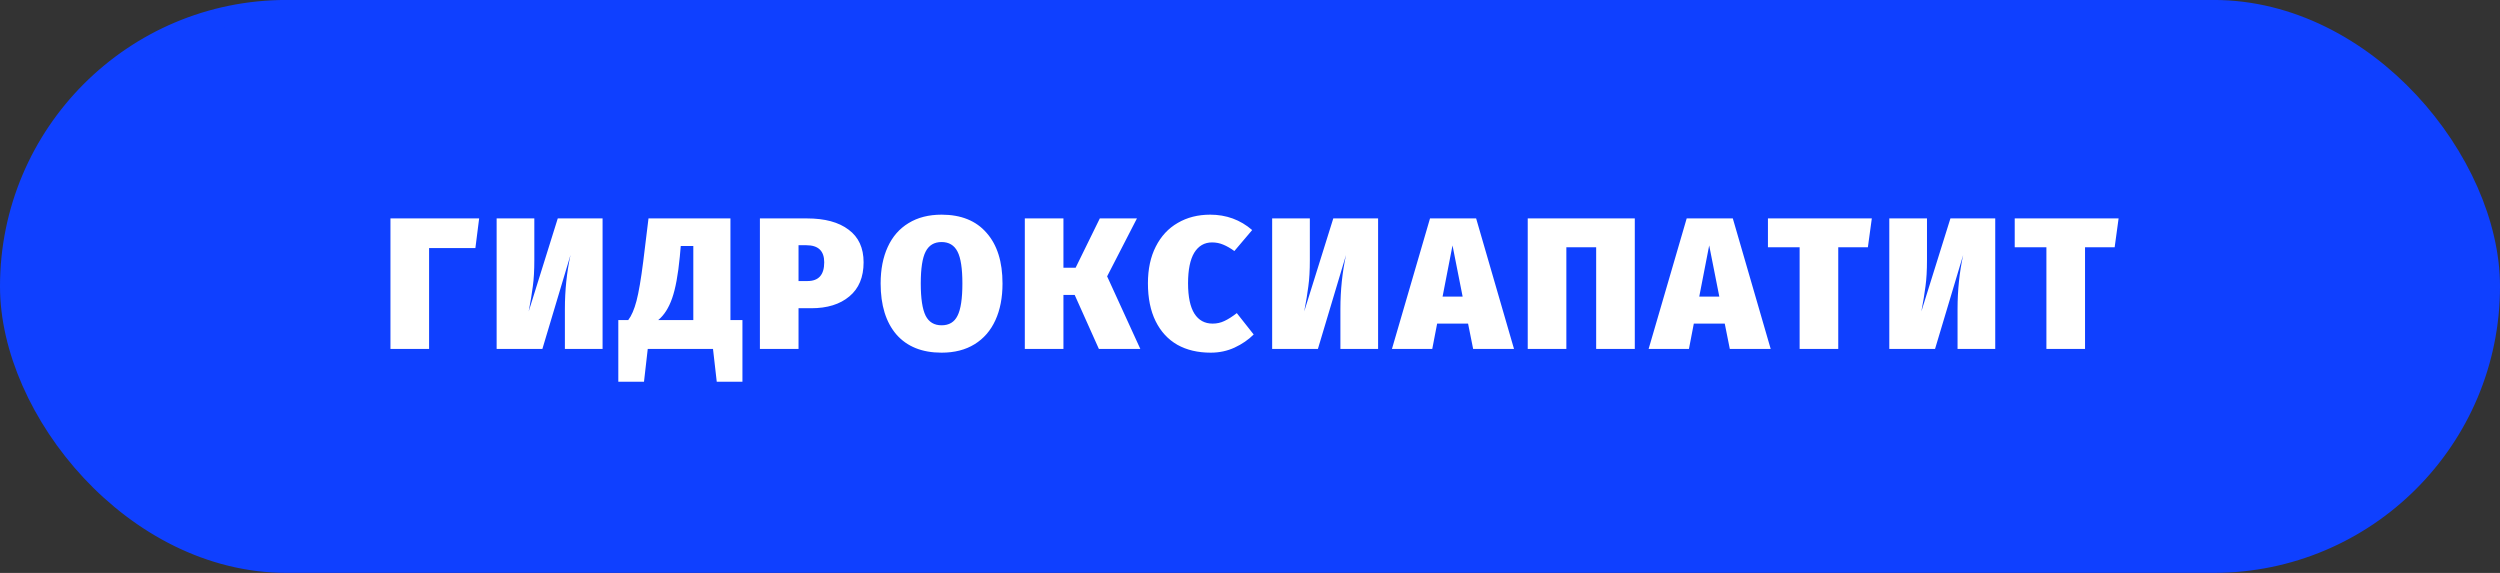 <?xml version="1.0" encoding="UTF-8"?> <svg xmlns="http://www.w3.org/2000/svg" width="240" height="55" viewBox="0 0 240 55" fill="none"><rect x="0" y="0" width="240" height="55" fill="#333333" stroke="none"/><rect x="1" y="0.996" width="238" height="53" rx="26.5" fill="#0F40FF"></rect><rect x="1" y="0.996" width="238" height="53" rx="26.5" stroke="#0F40FF" stroke-width="2"></rect><path d="M45.998 20.968L45.638 23.812H41.192V33.496H37.484V20.968H45.998ZM57.847 33.496H54.229V29.662C54.229 27.862 54.409 26.134 54.769 24.478L52.069 33.496H47.677V20.968H51.295V24.946C51.295 25.954 51.247 26.8 51.151 27.484C51.067 28.156 50.935 28.96 50.755 29.896L53.545 20.968H57.847V33.496ZM71.274 30.724V36.646H68.808L68.448 33.496H62.184L61.824 36.646H59.358V30.724H60.312C60.624 30.316 60.888 29.704 61.104 28.888C61.32 28.06 61.536 26.794 61.752 25.09L62.256 20.968H70.122V30.724H71.274ZM66.558 23.614H65.352L65.262 24.64C65.094 26.38 64.848 27.712 64.524 28.636C64.2 29.56 63.756 30.256 63.192 30.724H66.558V23.614ZM77.469 20.968C79.185 20.968 80.517 21.328 81.465 22.048C82.425 22.756 82.905 23.8 82.905 25.18C82.905 26.608 82.449 27.7 81.537 28.456C80.637 29.212 79.419 29.59 77.883 29.59H76.659V33.496H72.951V20.968H77.469ZM77.523 26.98C78.591 26.98 79.125 26.38 79.125 25.18C79.125 24.088 78.555 23.542 77.415 23.542H76.659V26.98H77.523ZM90.391 20.608C92.263 20.608 93.703 21.19 94.711 22.354C95.731 23.506 96.241 25.126 96.241 27.214C96.241 28.57 96.013 29.746 95.557 30.742C95.101 31.738 94.435 32.506 93.559 33.046C92.683 33.586 91.627 33.856 90.391 33.856C88.519 33.856 87.073 33.274 86.053 32.11C85.045 30.934 84.541 29.302 84.541 27.214C84.541 25.858 84.769 24.688 85.225 23.704C85.681 22.708 86.347 21.946 87.223 21.418C88.099 20.878 89.155 20.608 90.391 20.608ZM90.391 23.236C89.683 23.236 89.173 23.542 88.861 24.154C88.549 24.754 88.393 25.774 88.393 27.214C88.393 28.654 88.549 29.686 88.861 30.31C89.173 30.922 89.683 31.228 90.391 31.228C91.111 31.228 91.621 30.922 91.921 30.31C92.233 29.698 92.389 28.666 92.389 27.214C92.389 25.774 92.233 24.754 91.921 24.154C91.609 23.542 91.099 23.236 90.391 23.236ZM109.146 20.968L106.284 26.53L109.47 33.496H105.492L103.17 28.312H102.09V33.496H98.382V20.968H102.09V25.702H103.26L105.582 20.968H109.146ZM116.177 20.608C117.725 20.608 119.069 21.1 120.209 22.084L118.499 24.1C118.139 23.836 117.785 23.632 117.437 23.488C117.101 23.344 116.741 23.272 116.357 23.272C115.625 23.272 115.055 23.602 114.647 24.262C114.251 24.922 114.053 25.9 114.053 27.196C114.053 28.492 114.257 29.464 114.665 30.112C115.073 30.748 115.655 31.066 116.411 31.066C116.819 31.066 117.197 30.982 117.545 30.814C117.905 30.646 118.301 30.394 118.733 30.058L120.353 32.11C119.849 32.614 119.237 33.034 118.517 33.37C117.809 33.694 117.047 33.856 116.231 33.856C114.995 33.856 113.927 33.604 113.027 33.1C112.127 32.584 111.431 31.828 110.939 30.832C110.447 29.836 110.201 28.624 110.201 27.196C110.201 25.828 110.453 24.652 110.957 23.668C111.461 22.672 112.163 21.916 113.063 21.4C113.963 20.872 115.001 20.608 116.177 20.608ZM132.297 33.496H128.679V29.662C128.679 27.862 128.859 26.134 129.219 24.478L126.519 33.496H122.127V20.968H125.745V24.946C125.745 25.954 125.697 26.8 125.601 27.484C125.517 28.156 125.385 28.96 125.205 29.896L127.995 20.968H132.297V33.496ZM141.421 33.496L140.935 31.066H137.965L137.497 33.496H133.627L137.281 20.968H141.709L145.345 33.496H141.421ZM138.487 28.474H140.413L139.441 23.56L138.487 28.474ZM156.94 20.968V33.496H153.232V23.74H150.37V33.496H146.662V20.968H156.94ZM166.062 33.496L165.576 31.066H162.606L162.138 33.496H158.268L161.922 20.968H166.35L169.986 33.496H166.062ZM163.128 28.474H165.054L164.082 23.56L163.128 28.474ZM179.694 20.968L179.316 23.74H176.472V33.496H172.764V23.74H169.722V20.968H179.694ZM191.543 33.496H187.925V29.662C187.925 27.862 188.105 26.134 188.465 24.478L185.765 33.496H181.373V20.968H184.991V24.946C184.991 25.954 184.943 26.8 184.847 27.484C184.763 28.156 184.631 28.96 184.451 29.896L187.241 20.968H191.543V33.496ZM203.385 20.968L203.007 23.74H200.163V33.496H196.455V23.74H193.413V20.968H203.385Z" fill="white"></path></svg> 